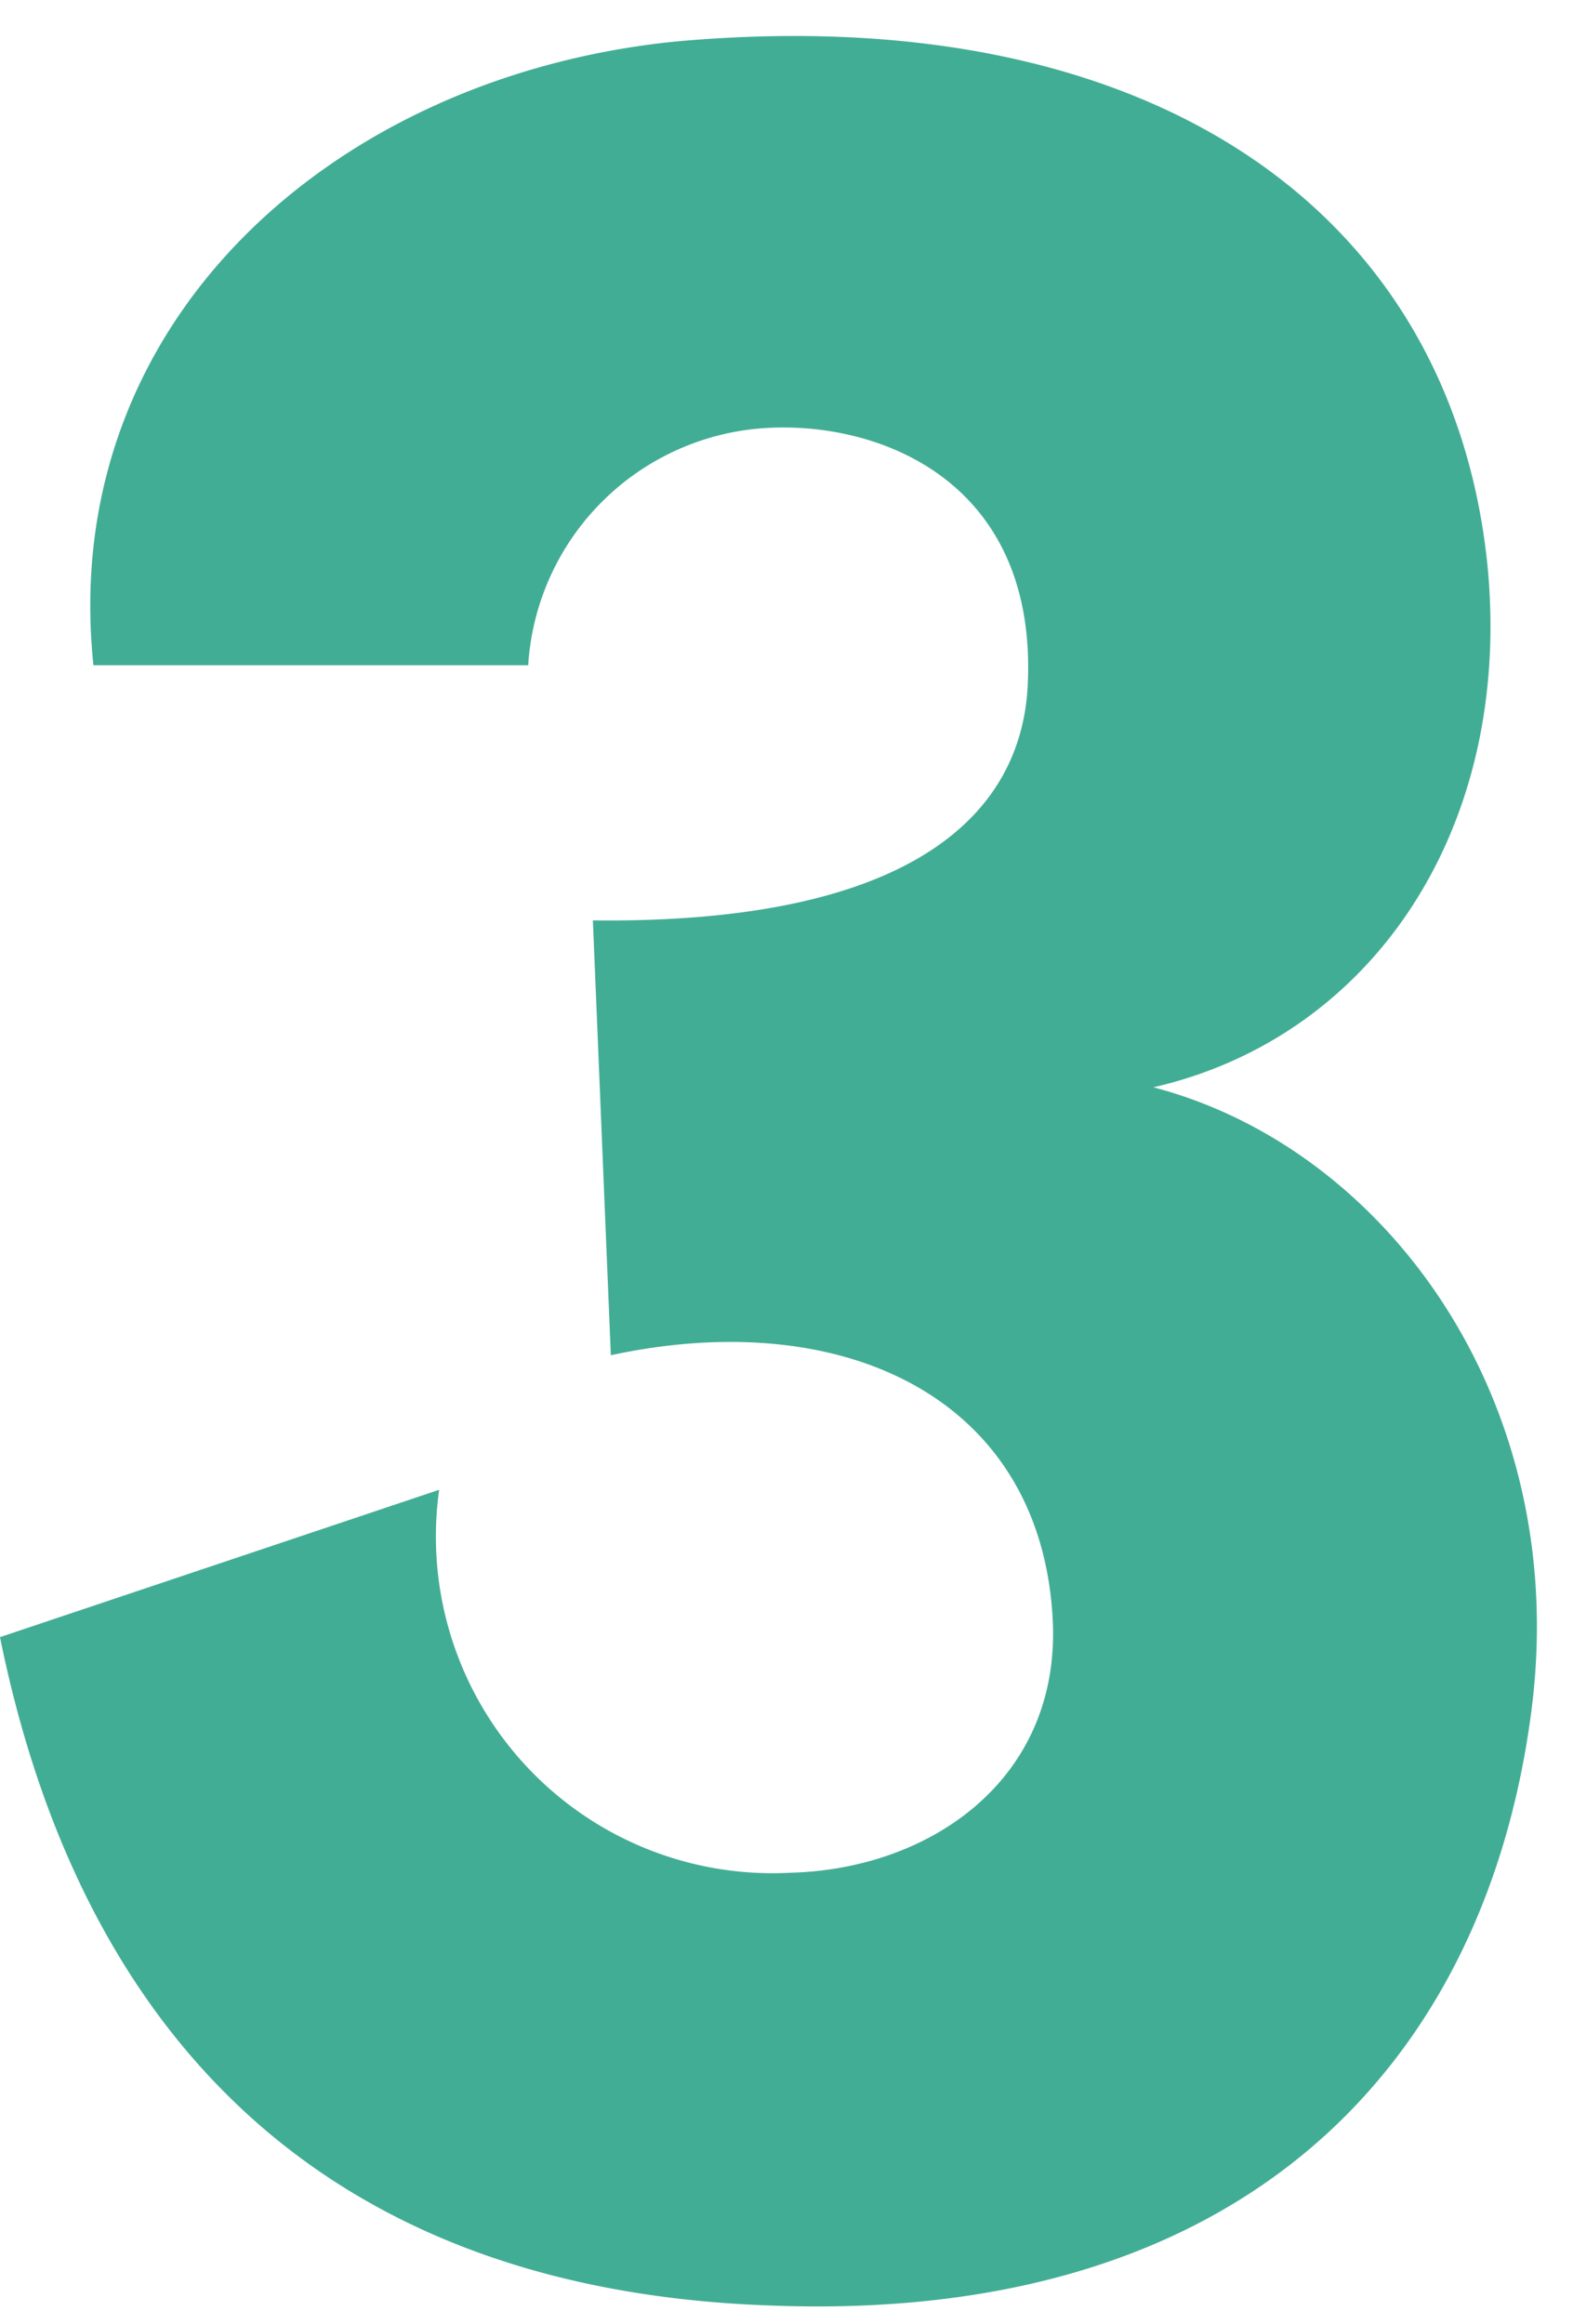 <?xml version="1.0" encoding="UTF-8" standalone="no"?><svg xmlns="http://www.w3.org/2000/svg" xmlns:xlink="http://www.w3.org/1999/xlink" fill="#000000" height="58.2" preserveAspectRatio="xMidYMid meet" version="1" viewBox="0.0 -0.9 39.4 58.2" width="39.4" zoomAndPan="magnify"><g data-name="Layer 2"><g id="change1_1"><path d="M11,36.41A8.43,8.43,0,0,0,19.8,46c3.51-.09,6.75-2.34,6.57-6.3-.27-5.58-5.22-7.92-11.07-6.66l-.45-10.89c7.92.09,10.71-2.61,10.89-5.85.27-5.13-3.69-6.66-6.57-6.48a6.35,6.35,0,0,0-5.94,5.94H2.34C1.44,7.16,8.37,1,16.92.14,28.8-.94,36.36,4.37,37.26,13.28c.63,6.57-2.88,11.79-8.37,13.05,5.85,1.53,10.53,7.92,9.45,15.75-1.17,8.64-7.11,15.21-19,14.76C5.76,56.39,1.44,47.21,0,40.1Z" fill="#42ad95"/></g></g></svg>